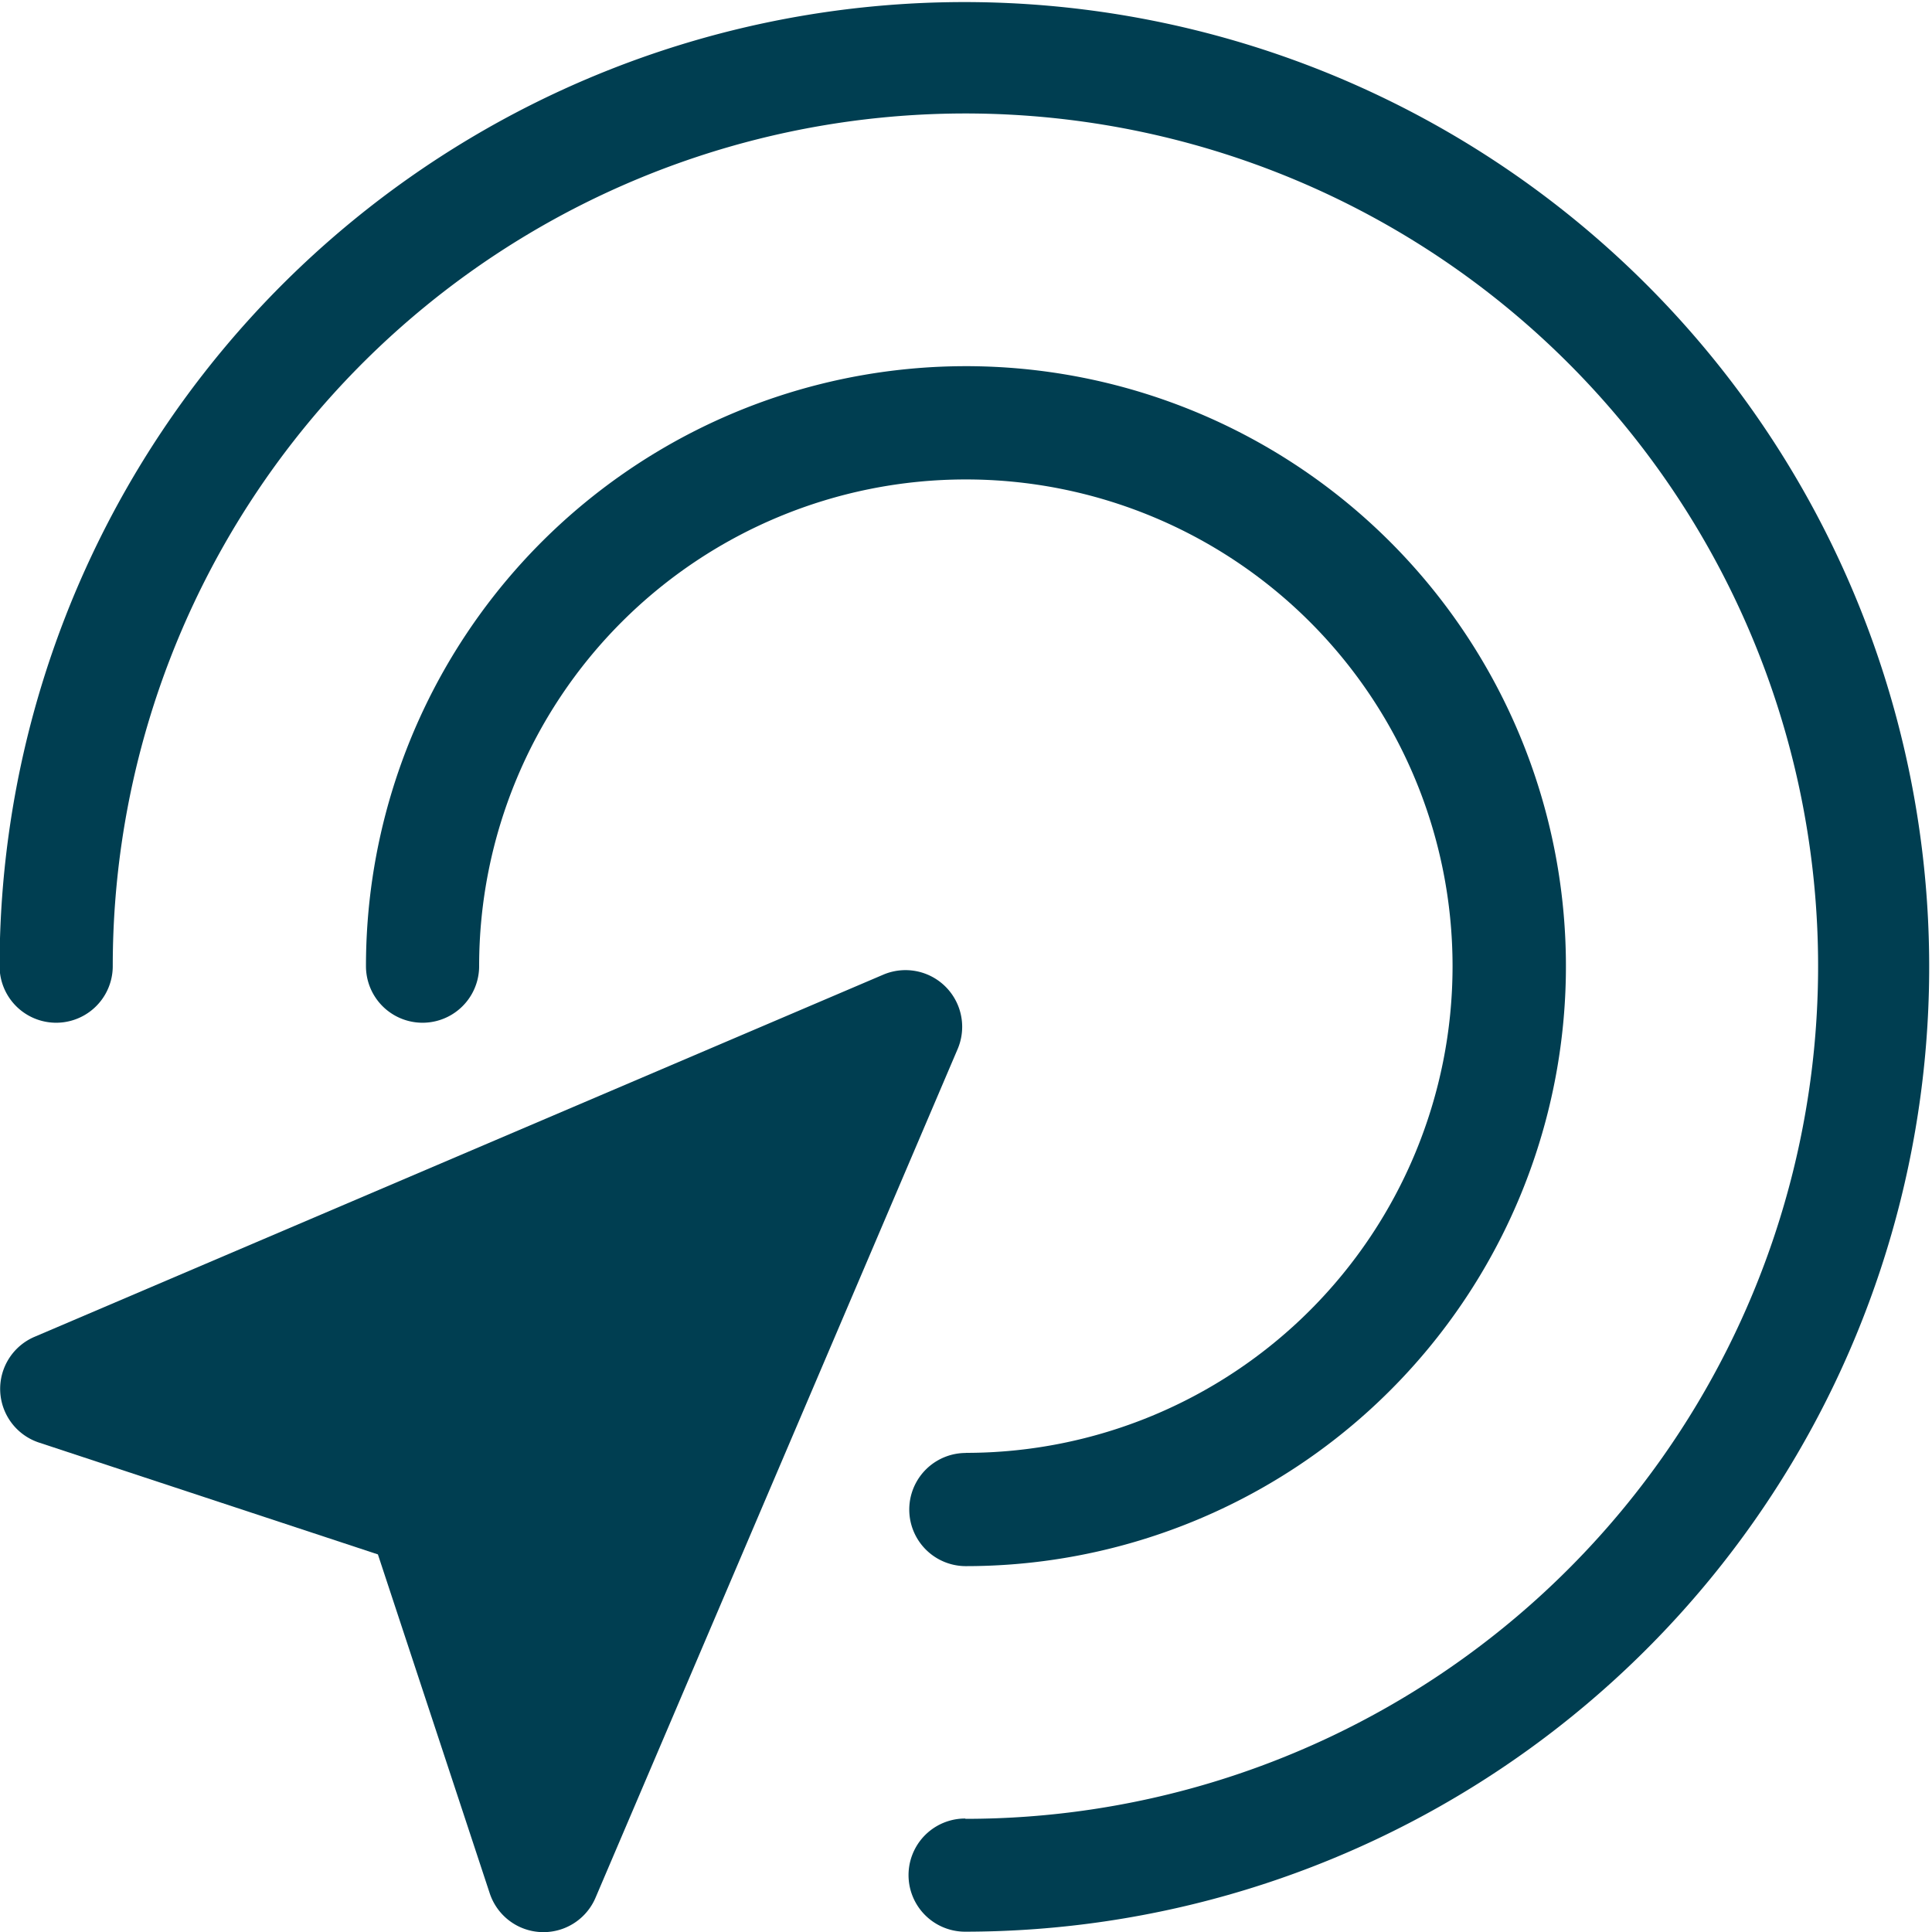 <svg xmlns="http://www.w3.org/2000/svg" width="18.609" height="18.609" viewBox="0 0 18.609 18.609">
  <g id="Group_3737" data-name="Group 3737" transform="translate(-113.998 -203.999)">
    <g id="Group_3737-2" data-name="Group 3737" transform="translate(113.998 203.999)">
      <path id="Path_1217" data-name="Path 1217" d="M114,400.8a.545.545,0,0,0,.374.495l3.264,1.077,1.077,3.264a.545.545,0,0,0,1.019.043l3.489-8.177a.546.546,0,0,0-.715-.715l-8.177,3.489a.545.545,0,0,0-.331.524Zm0,0" transform="translate(-113.998 -387.4)" fill="#003e51"/>
      <path id="Path_1218" data-name="Path 1218" d="M192.52,287.248a4.688,4.688,0,1,0-4.688-4.688.545.545,0,0,1-1.09,0,5.779,5.779,0,1,1,5.778,5.779.545.545,0,1,1,0-1.09Zm0,0" transform="translate(-183.217 -273.254)" fill="#003e51"/>
      <path id="Path_1219" data-name="Path 1219" d="M123.3,221.518a8.213,8.213,0,1,0-8.214-8.213.545.545,0,0,1-1.09,0,9.293,9.293,0,1,1,9.3,9.3.545.545,0,1,1,0-1.09Zm0,0" transform="translate(-114 -203.999)" fill="#003e51"/>
    </g>
  </g>
</svg>
